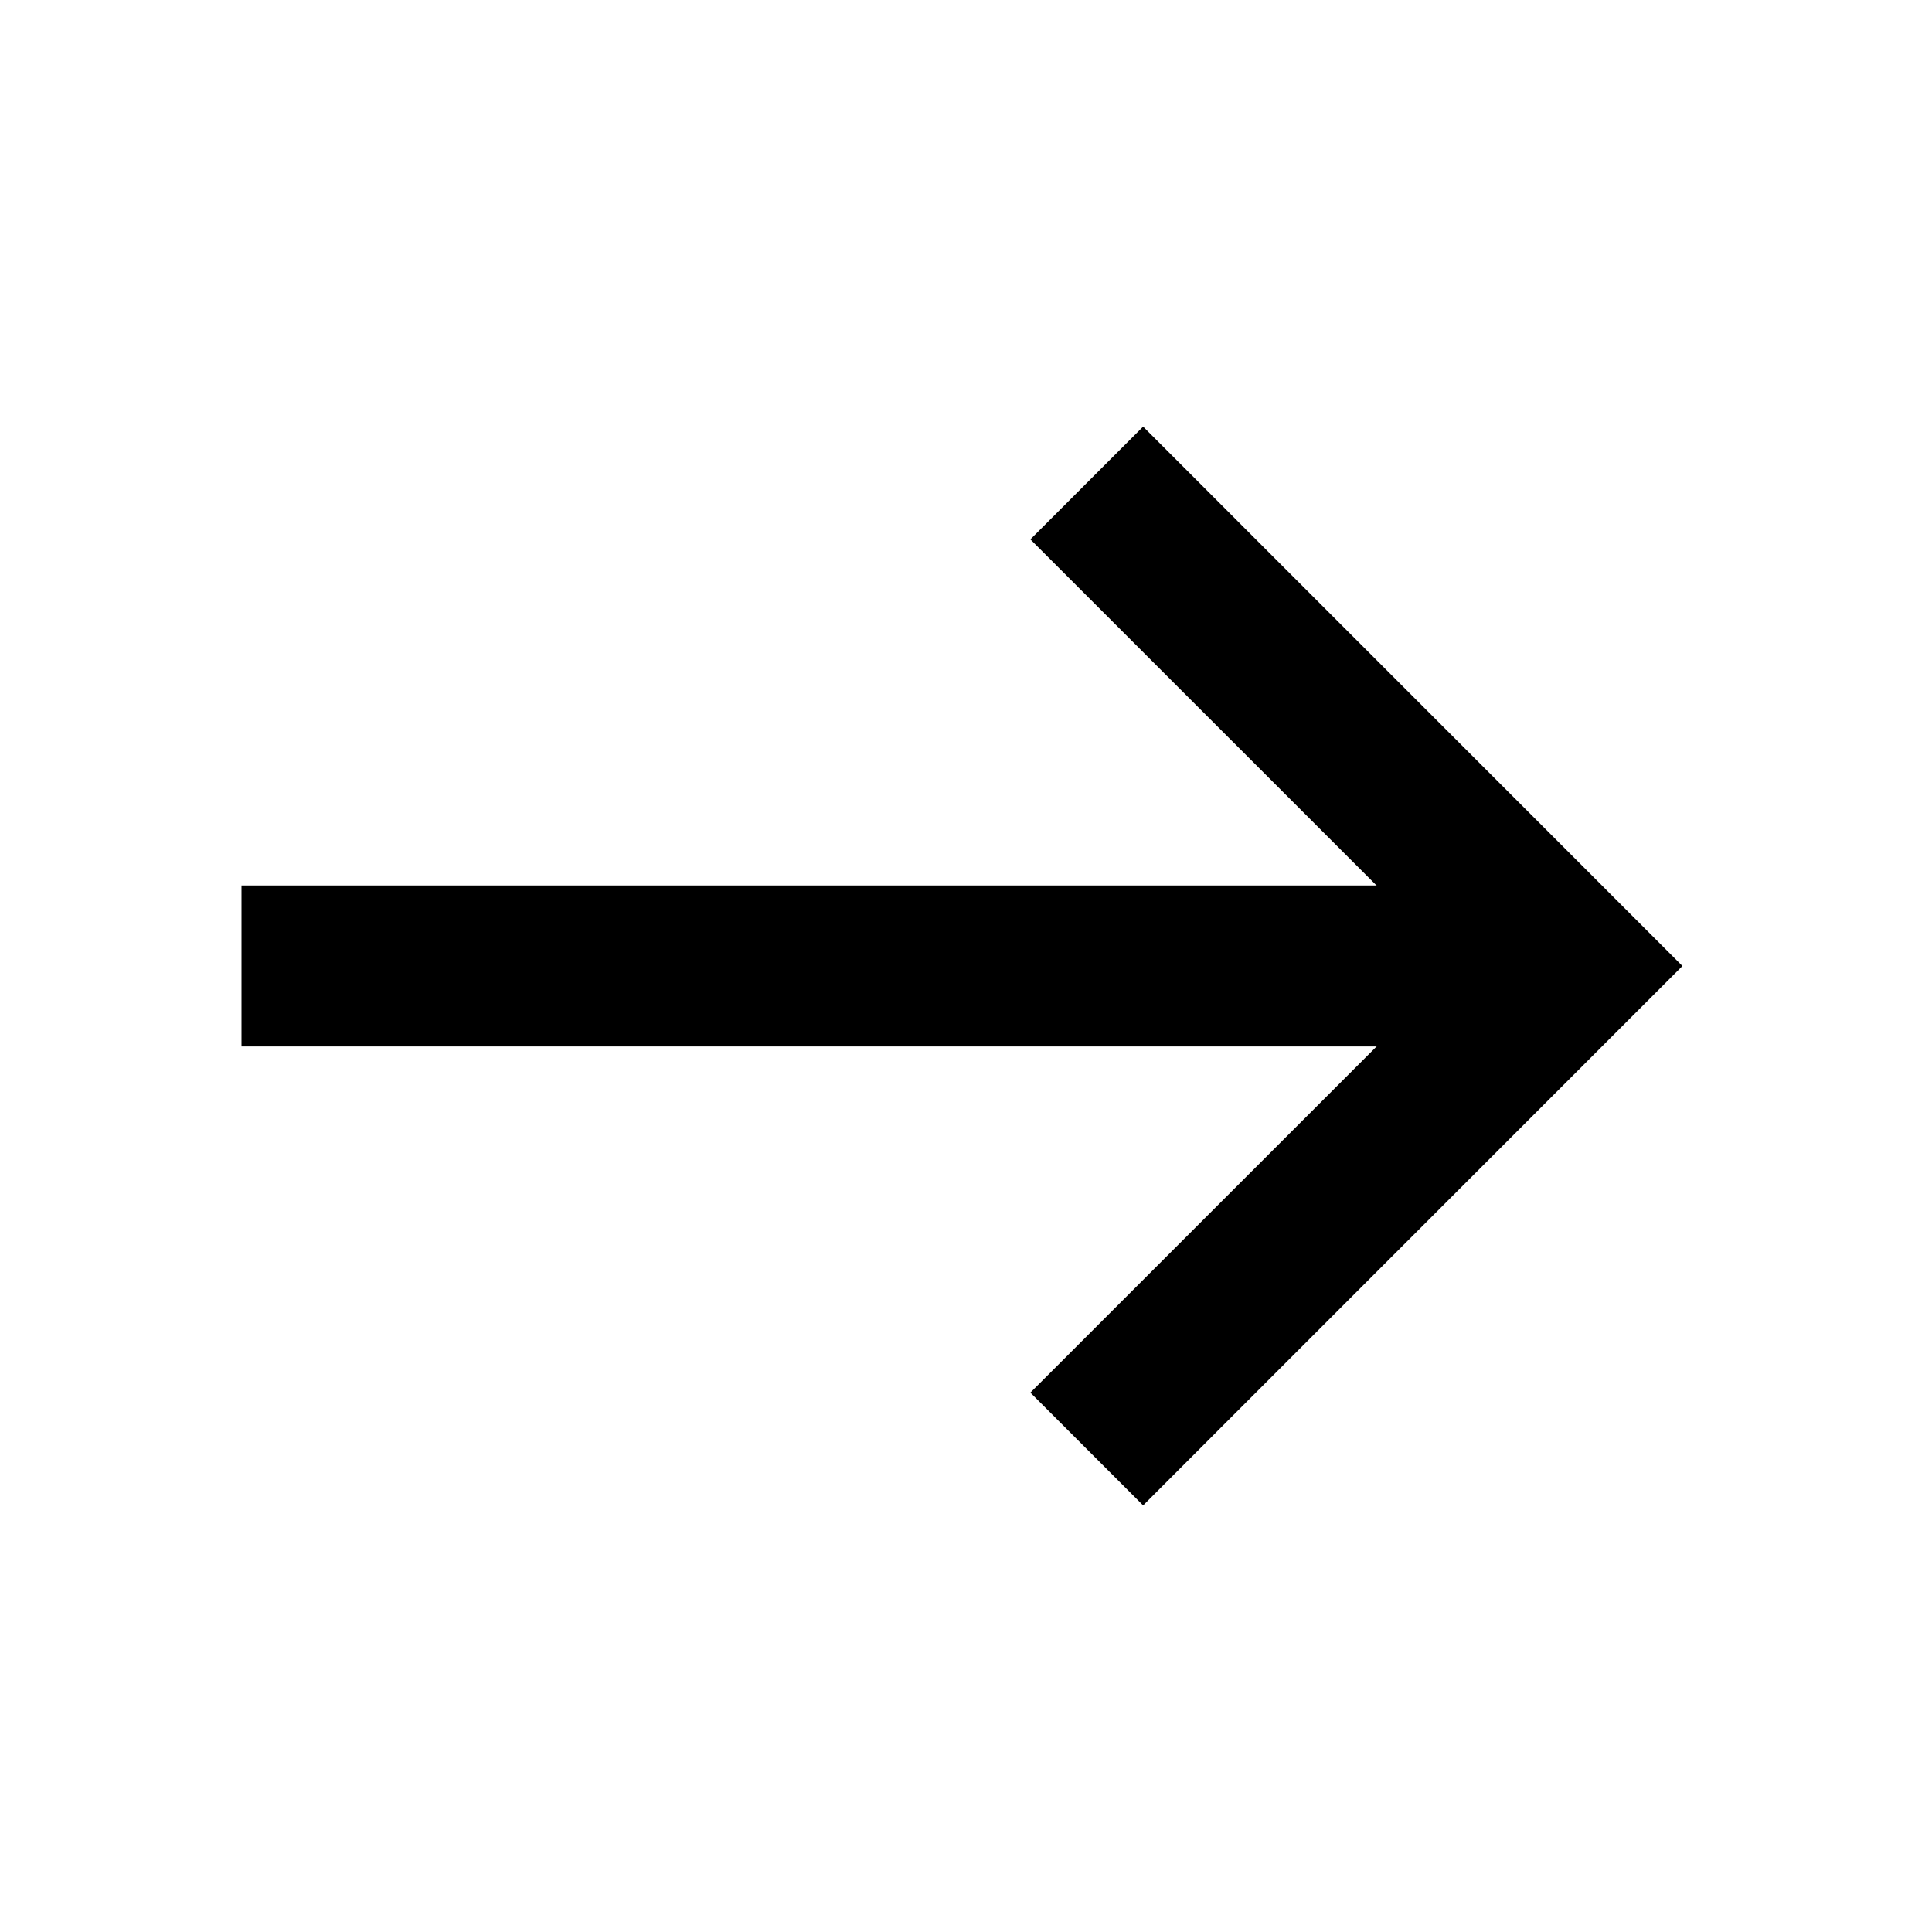 <svg width="100" height="100" viewBox="0 0 100 100" fill="none" xmlns="http://www.w3.org/2000/svg">
<path d="M12.5 45.832H77.082V54.164H12.5V45.832Z" fill="black"/>
<path d="M59.168 77.918L53.332 72.082L75.418 50L53.332 27.918L59.168 22.082L87.082 50L59.168 77.918Z" fill="black"/>
</svg>
